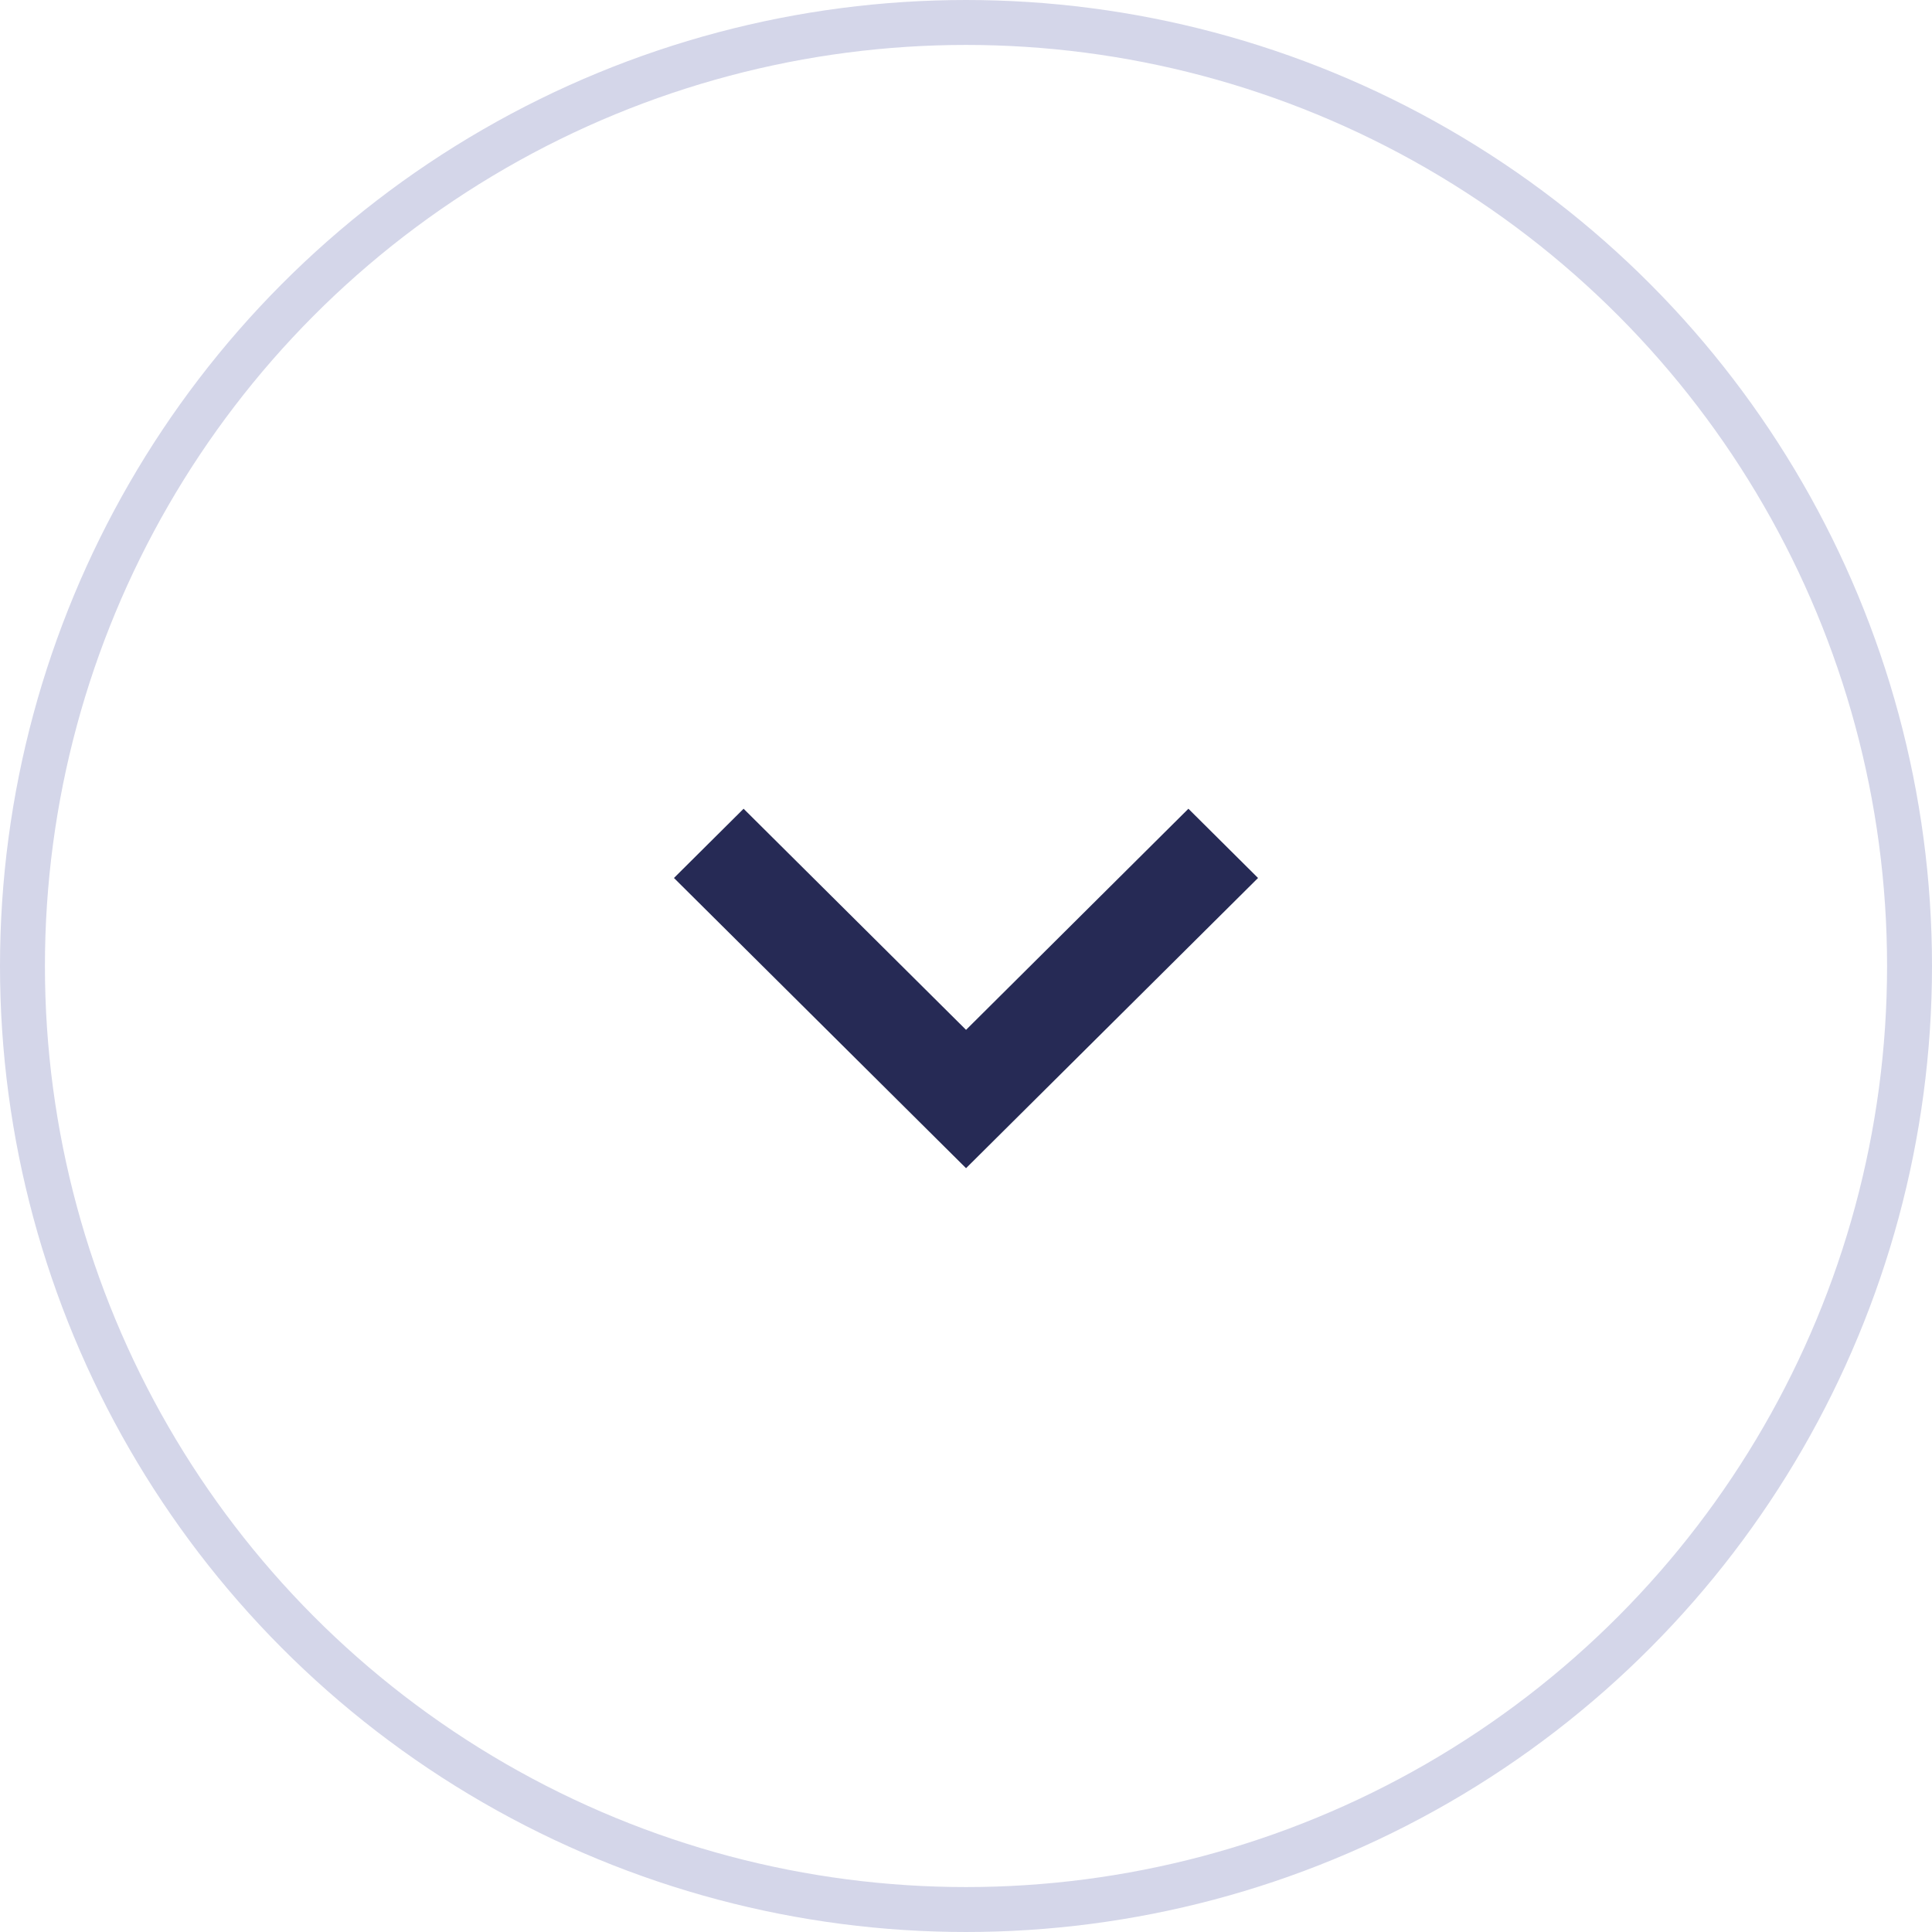 <?xml version="1.0" encoding="UTF-8"?> <svg xmlns="http://www.w3.org/2000/svg" width="43" height="43" viewBox="0 0 43 43" fill="none"> <circle cx="21.5" cy="21.5" r="21" stroke="#D4D6E9"></circle> <path d="M21.501 26L15 19.541L16.55 18L21.501 22.921L26.45 18L28 19.541L21.501 26Z" fill="#262A55"></path> </svg> 